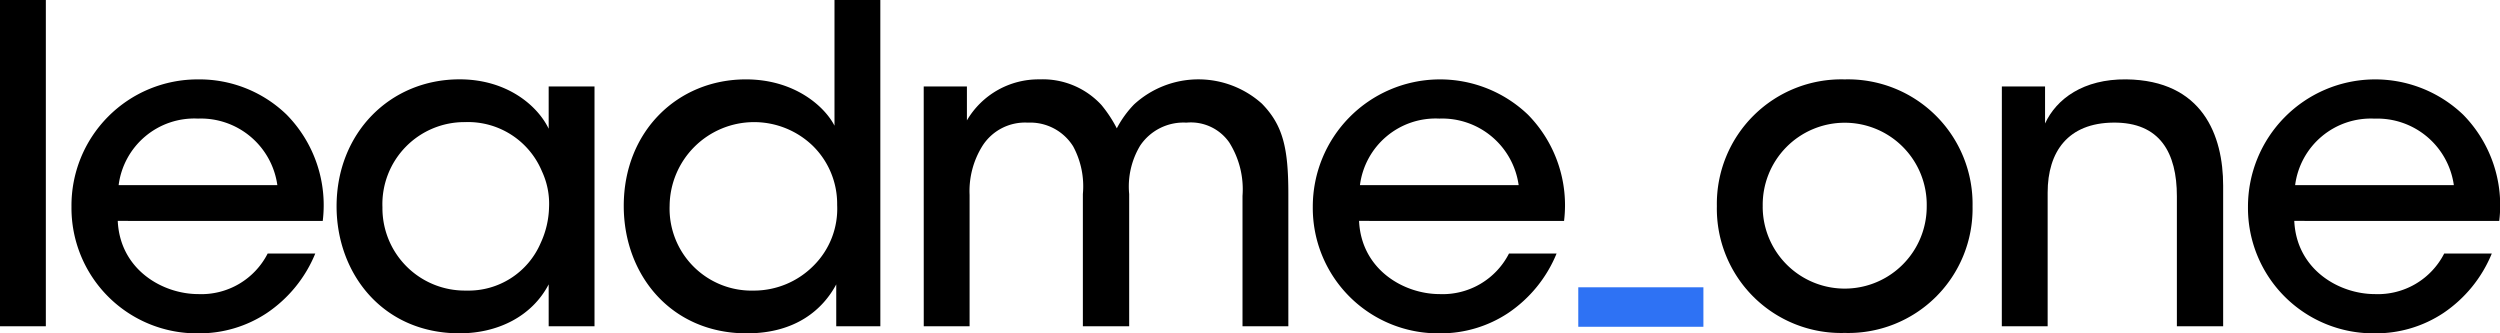 <svg xmlns="http://www.w3.org/2000/svg" width="239.996" height="32" viewBox="0 0 239.996 32"><g id="Gruppe_96" data-name="Gruppe 96" transform="translate(-184.004 -64)"><g id="Gruppe_9" data-name="Gruppe 9" transform="translate(-4551.996 -76)"><rect id="Rechteck_15" data-name="Rechteck 15" width="4.4" height="31.321" transform="translate(4736 140)"></rect><path id="Pfad_16" data-name="Pfad 16" d="M6.555,15.931c.211,4.66,4.274,7.027,7.745,7.027a7.145,7.145,0,0,0,6.647-3.894h4.569a12.659,12.659,0,0,1-4.653,5.715A11.717,11.717,0,0,1,14.3,26.725,12.036,12.036,0,0,1,2.113,14.577,12.107,12.107,0,0,1,14.261,2.347a12.036,12.036,0,0,1,8.508,3.387,12.4,12.4,0,0,1,3.465,10.2ZM21.876,12.5a7.418,7.418,0,0,0-7.615-6.391A7.327,7.327,0,0,0,6.64,12.5Z" transform="translate(4740.749 145.275)"></path><path id="Pfad_17" data-name="Pfad 17" d="M34.711,26.048h-4.4V22.025c-1.611,3.091-4.91,4.7-8.554,4.7-7.4,0-11.807-5.761-11.807-12.191,0-7.027,5.121-12.191,11.807-12.191,4.572,0,7.495,2.539,8.554,4.741V3.025h4.4ZM14.353,14.621a7.908,7.908,0,0,0,8.04,8,7.531,7.531,0,0,0,7.154-4.576,8.614,8.614,0,0,0,.8-3.426,7.339,7.339,0,0,0-.675-3.429,7.687,7.687,0,0,0-7.365-4.741,7.878,7.878,0,0,0-7.956,8.125Z" transform="translate(4758.361 145.273)"></path><path id="Pfad_18" data-name="Pfad 18" d="M43.073,31.321H38.839V27.3c-1.27,2.374-3.851,4.7-8.592,4.7-7.238,0-11.807-5.589-11.807-12.233,0-7.151,5.167-12.148,11.723-12.148,4.7,0,7.579,2.624,8.508,4.446V0h4.4ZM22.842,19.809a7.869,7.869,0,0,0,8.083,8.086,8.063,8.063,0,0,0,5.758-2.413,7.7,7.7,0,0,0,2.244-5.8A7.817,7.817,0,0,0,36.6,14.009a8.111,8.111,0,0,0-13.756,5.758Z" transform="translate(4777.439 140.001)"></path><path id="Pfad_19" data-name="Pfad 19" d="M27.307,3.025h4.147v3.26a7.964,7.964,0,0,1,6.985-3.939A7.655,7.655,0,0,1,44.362,4.8a12.343,12.343,0,0,1,1.481,2.247,9.853,9.853,0,0,1,1.65-2.289,9.13,9.13,0,0,1,12.275-.084c2.033,2.078,2.543,4.274,2.543,8.68V26.048h-4.4V13.523A8.426,8.426,0,0,0,56.637,8.4,4.492,4.492,0,0,0,52.529,6.5,5.01,5.01,0,0,0,48.09,8.7a7.611,7.611,0,0,0-1.059,4.657V26.048H42.586V13.355a8.069,8.069,0,0,0-.932-4.576A4.857,4.857,0,0,0,37.3,6.5a4.842,4.842,0,0,0-4.361,2.241,8.18,8.18,0,0,0-1.228,4.7V26.048h-4.4Z" transform="translate(4797.368 145.273)"></path><path id="Pfad_20" data-name="Pfad 20" d="M43.251,15.931c.211,4.66,4.274,7.027,7.745,7.027a7.145,7.145,0,0,0,6.647-3.894h4.569a12.659,12.659,0,0,1-4.653,5.715A11.717,11.717,0,0,1,51,26.725,12.036,12.036,0,0,1,38.809,14.577,12.214,12.214,0,0,1,59.465,5.734a12.4,12.4,0,0,1,3.465,10.2ZM58.572,12.5a7.418,7.418,0,0,0-7.615-6.391A7.327,7.327,0,0,0,43.336,12.5Z" transform="translate(4823.217 145.275)"></path><path id="Pfad_21" data-name="Pfad 21" d="M50.754,14.5A11.953,11.953,0,0,1,63.029,2.347,11.962,11.962,0,0,1,75.3,14.534,11.931,11.931,0,0,1,63.029,26.686,11.931,11.931,0,0,1,50.754,14.534Zm4.4.081A7.873,7.873,0,1,0,70.9,14.534a7.873,7.873,0,1,0-15.743,0Z" transform="translate(4850.062 145.275)"></path><path id="Pfad_22" data-name="Pfad 22" d="M59.179,3.025h4.147V6.581c1.1-2.371,3.682-4.274,7.787-4.235,7.365.088,9.31,5.42,9.31,10.2v13.5H75.981V13.563c0-4.147-1.607-7.112-6.1-7.066-4.316.039-6.306,2.751-6.306,6.728V26.049h-4.4Z" transform="translate(4868.996 145.273)"></path><path id="Pfad_23" data-name="Pfad 23" d="M70.9,15.931c.211,4.66,4.274,7.027,7.745,7.027a7.145,7.145,0,0,0,6.647-3.894h4.569a12.659,12.659,0,0,1-4.653,5.715,11.717,11.717,0,0,1-6.563,1.945A12.036,12.036,0,0,1,66.455,14.577,12.214,12.214,0,0,1,87.111,5.734a12.4,12.4,0,0,1,3.465,10.2ZM86.218,12.5A7.418,7.418,0,0,0,78.6,6.114,7.327,7.327,0,0,0,70.982,12.5Z" transform="translate(4885.347 145.275)"></path><rect id="Rechteck_16" data-name="Rechteck 16" width="12.012" height="3.79" transform="translate(4887.512 167.58)" fill="#2e72f4"></rect></g></g></svg>